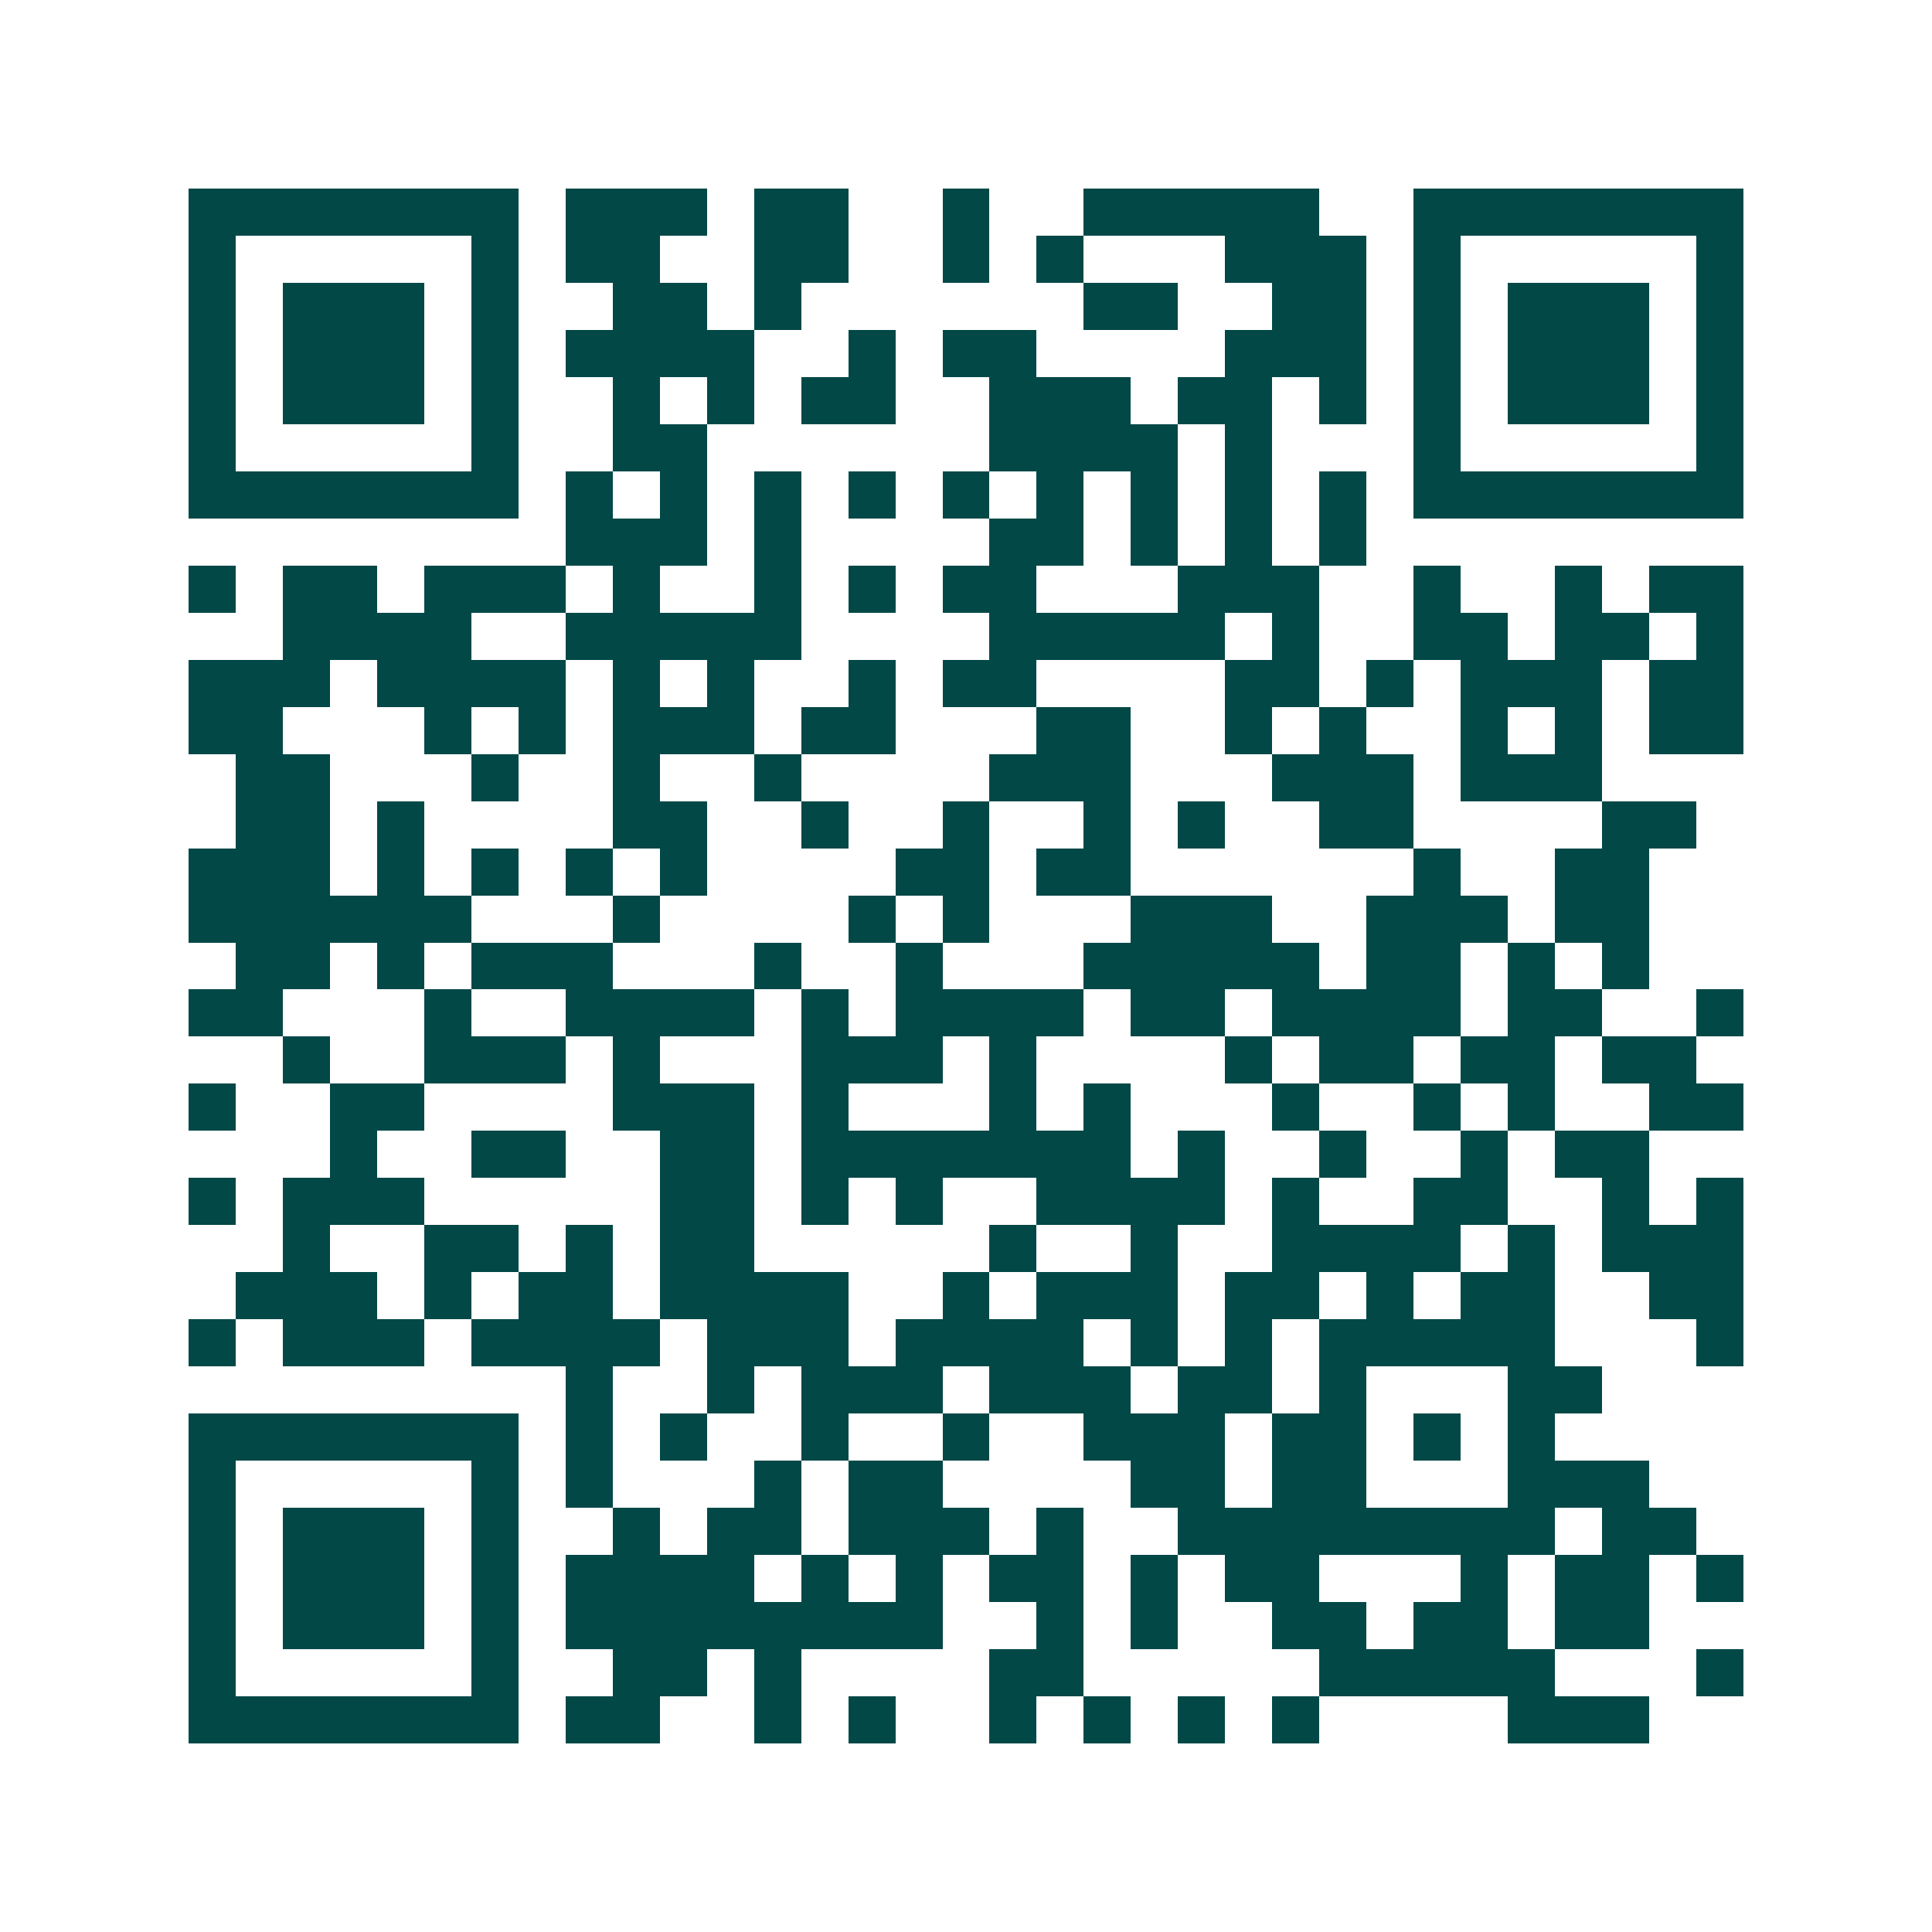 <svg xmlns="http://www.w3.org/2000/svg" width="200" height="200" viewBox="0 0 41 41" shape-rendering="crispEdges"><path fill="#ffffff" d="M0 0h41v41H0z"/><path stroke="#014847" d="M4 4.5h7m1 0h3m1 0h2m2 0h1m2 0h5m2 0h7M4 5.5h1m5 0h1m1 0h2m2 0h2m2 0h1m1 0h1m3 0h3m1 0h1m5 0h1M4 6.5h1m1 0h3m1 0h1m2 0h2m1 0h1m6 0h2m2 0h2m1 0h1m1 0h3m1 0h1M4 7.5h1m1 0h3m1 0h1m1 0h4m2 0h1m1 0h2m4 0h3m1 0h1m1 0h3m1 0h1M4 8.5h1m1 0h3m1 0h1m2 0h1m1 0h1m1 0h2m2 0h3m1 0h2m1 0h1m1 0h1m1 0h3m1 0h1M4 9.5h1m5 0h1m2 0h2m6 0h4m1 0h1m3 0h1m5 0h1M4 10.5h7m1 0h1m1 0h1m1 0h1m1 0h1m1 0h1m1 0h1m1 0h1m1 0h1m1 0h1m1 0h7M12 11.5h3m1 0h1m4 0h2m1 0h1m1 0h1m1 0h1M4 12.5h1m1 0h2m1 0h3m1 0h1m2 0h1m1 0h1m1 0h2m3 0h3m2 0h1m2 0h1m1 0h2M6 13.5h4m2 0h5m4 0h5m1 0h1m2 0h2m1 0h2m1 0h1M4 14.5h3m1 0h4m1 0h1m1 0h1m2 0h1m1 0h2m4 0h2m1 0h1m1 0h3m1 0h2M4 15.5h2m3 0h1m1 0h1m1 0h3m1 0h2m3 0h2m2 0h1m1 0h1m2 0h1m1 0h1m1 0h2M5 16.5h2m3 0h1m2 0h1m2 0h1m4 0h3m3 0h3m1 0h3M5 17.5h2m1 0h1m4 0h2m2 0h1m2 0h1m2 0h1m1 0h1m2 0h2m4 0h2M4 18.5h3m1 0h1m1 0h1m1 0h1m1 0h1m4 0h2m1 0h2m6 0h1m2 0h2M4 19.5h6m3 0h1m4 0h1m1 0h1m3 0h3m2 0h3m1 0h2M5 20.5h2m1 0h1m1 0h3m3 0h1m2 0h1m3 0h5m1 0h2m1 0h1m1 0h1M4 21.5h2m3 0h1m2 0h4m1 0h1m1 0h4m1 0h2m1 0h4m1 0h2m2 0h1M6 22.5h1m2 0h3m1 0h1m3 0h3m1 0h1m4 0h1m1 0h2m1 0h2m1 0h2M4 23.5h1m2 0h2m4 0h3m1 0h1m3 0h1m1 0h1m3 0h1m2 0h1m1 0h1m2 0h2M7 24.5h1m2 0h2m2 0h2m1 0h7m1 0h1m2 0h1m2 0h1m1 0h2M4 25.5h1m1 0h3m5 0h2m1 0h1m1 0h1m2 0h4m1 0h1m2 0h2m2 0h1m1 0h1M6 26.5h1m2 0h2m1 0h1m1 0h2m5 0h1m2 0h1m2 0h4m1 0h1m1 0h3M5 27.5h3m1 0h1m1 0h2m1 0h4m2 0h1m1 0h3m1 0h2m1 0h1m1 0h2m2 0h2M4 28.5h1m1 0h3m1 0h4m1 0h3m1 0h4m1 0h1m1 0h1m1 0h5m3 0h1M12 29.5h1m2 0h1m1 0h3m1 0h3m1 0h2m1 0h1m3 0h2M4 30.5h7m1 0h1m1 0h1m2 0h1m2 0h1m2 0h3m1 0h2m1 0h1m1 0h1M4 31.5h1m5 0h1m1 0h1m3 0h1m1 0h2m4 0h2m1 0h2m3 0h3M4 32.5h1m1 0h3m1 0h1m2 0h1m1 0h2m1 0h3m1 0h1m2 0h8m1 0h2M4 33.5h1m1 0h3m1 0h1m1 0h4m1 0h1m1 0h1m1 0h2m1 0h1m1 0h2m3 0h1m1 0h2m1 0h1M4 34.5h1m1 0h3m1 0h1m1 0h8m2 0h1m1 0h1m2 0h2m1 0h2m1 0h2M4 35.5h1m5 0h1m2 0h2m1 0h1m4 0h2m5 0h5m3 0h1M4 36.5h7m1 0h2m2 0h1m1 0h1m2 0h1m1 0h1m1 0h1m1 0h1m4 0h3"/></svg>

